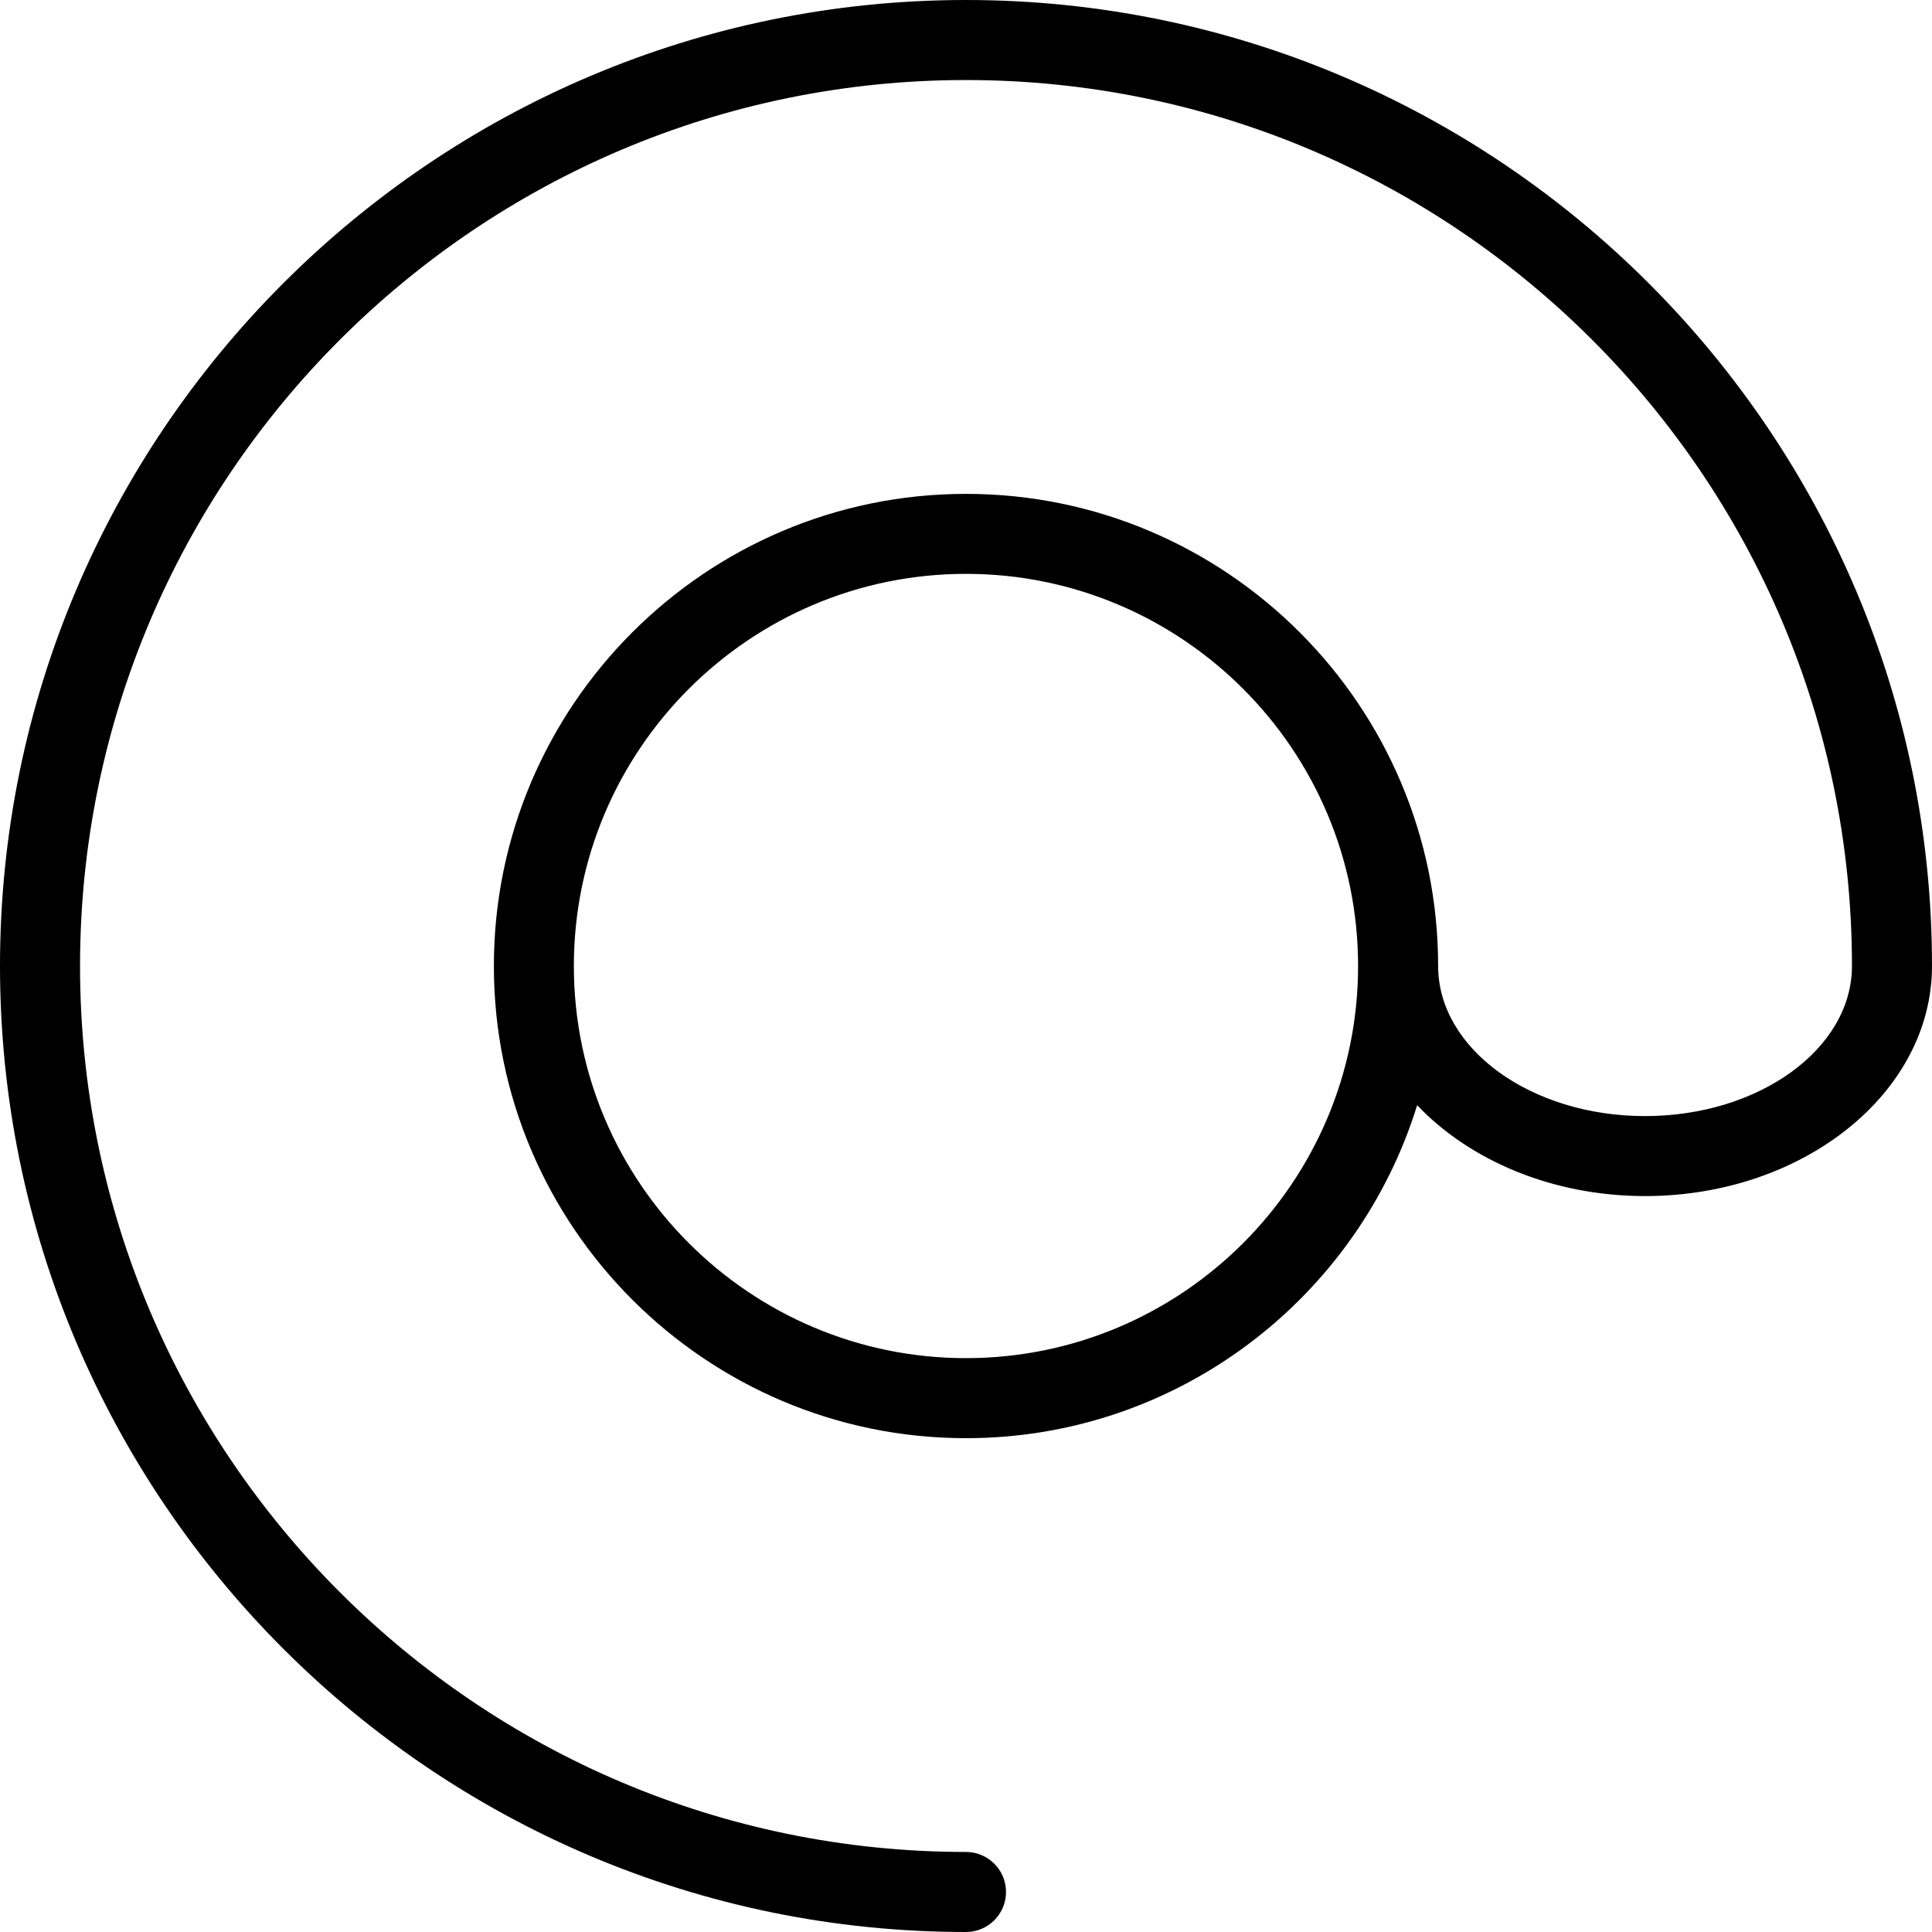<?xml version="1.0" encoding="UTF-8"?>
<svg width="35px" height="35px" viewBox="0 0 35 35" version="1.1" xmlns="http://www.w3.org/2000/svg" xmlns:xlink="http://www.w3.org/1999/xlink">
    <!-- Generator: Sketch 63.1 (92452) - https://sketch.com -->
    <title>noun_Email_2512052</title>
    <desc>Created with Sketch.</desc>
    <g id="Pages" stroke="none" stroke-width="1" fill="none" fill-rule="evenodd">
        <g id="NOUS-CONTACTER02" transform="translate(-294, -1001)" fill="#000000" fill-rule="nonzero">
            <g id="PAR-MAIL" transform="translate(293, 1001)">
                <g id="title" transform="translate(1, 0)">
                    <g id="noun_Email_2512052">
                        <path d="M17.5,0 C7.85,0 0,7.851 0,17.5 C0,27.149 7.85,35 17.5,35 C17.9,35 18.225,34.675 18.225,34.275 C18.225,33.875 17.9,33.55 17.5,33.55 C8.65,33.55 1.45,26.35 1.45,17.5 C1.45,8.65 8.65,1.45 17.5,1.45 C26.35,1.45 33.55,8.65 33.55,17.5 C33.55,18.999 31.868,20.219 29.801,20.219 C27.734,20.219 26.053,18.999 26.053,17.5 C26.053,12.784 22.216,8.947 17.5,8.947 C12.784,8.947 8.947,12.784 8.947,17.5 C8.947,22.216 12.784,26.054 17.5,26.054 C21.338,26.054 24.594,23.511 25.673,20.022 C26.623,21.02 28.118,21.668 29.802,21.668 C32.668,21.668 35,19.798 35,17.5 C35,7.851 27.149,0 17.5,0 Z M17.5,24.604 C13.583,24.604 10.396,21.417 10.396,17.5 C10.396,13.583 13.583,10.396 17.5,10.396 C21.417,10.396 24.603,13.583 24.603,17.5 C24.603,21.417 21.417,24.604 17.5,24.604 Z" id="Shape"></path>
                    </g>
                </g>
            </g>
        </g>
    </g>
</svg>